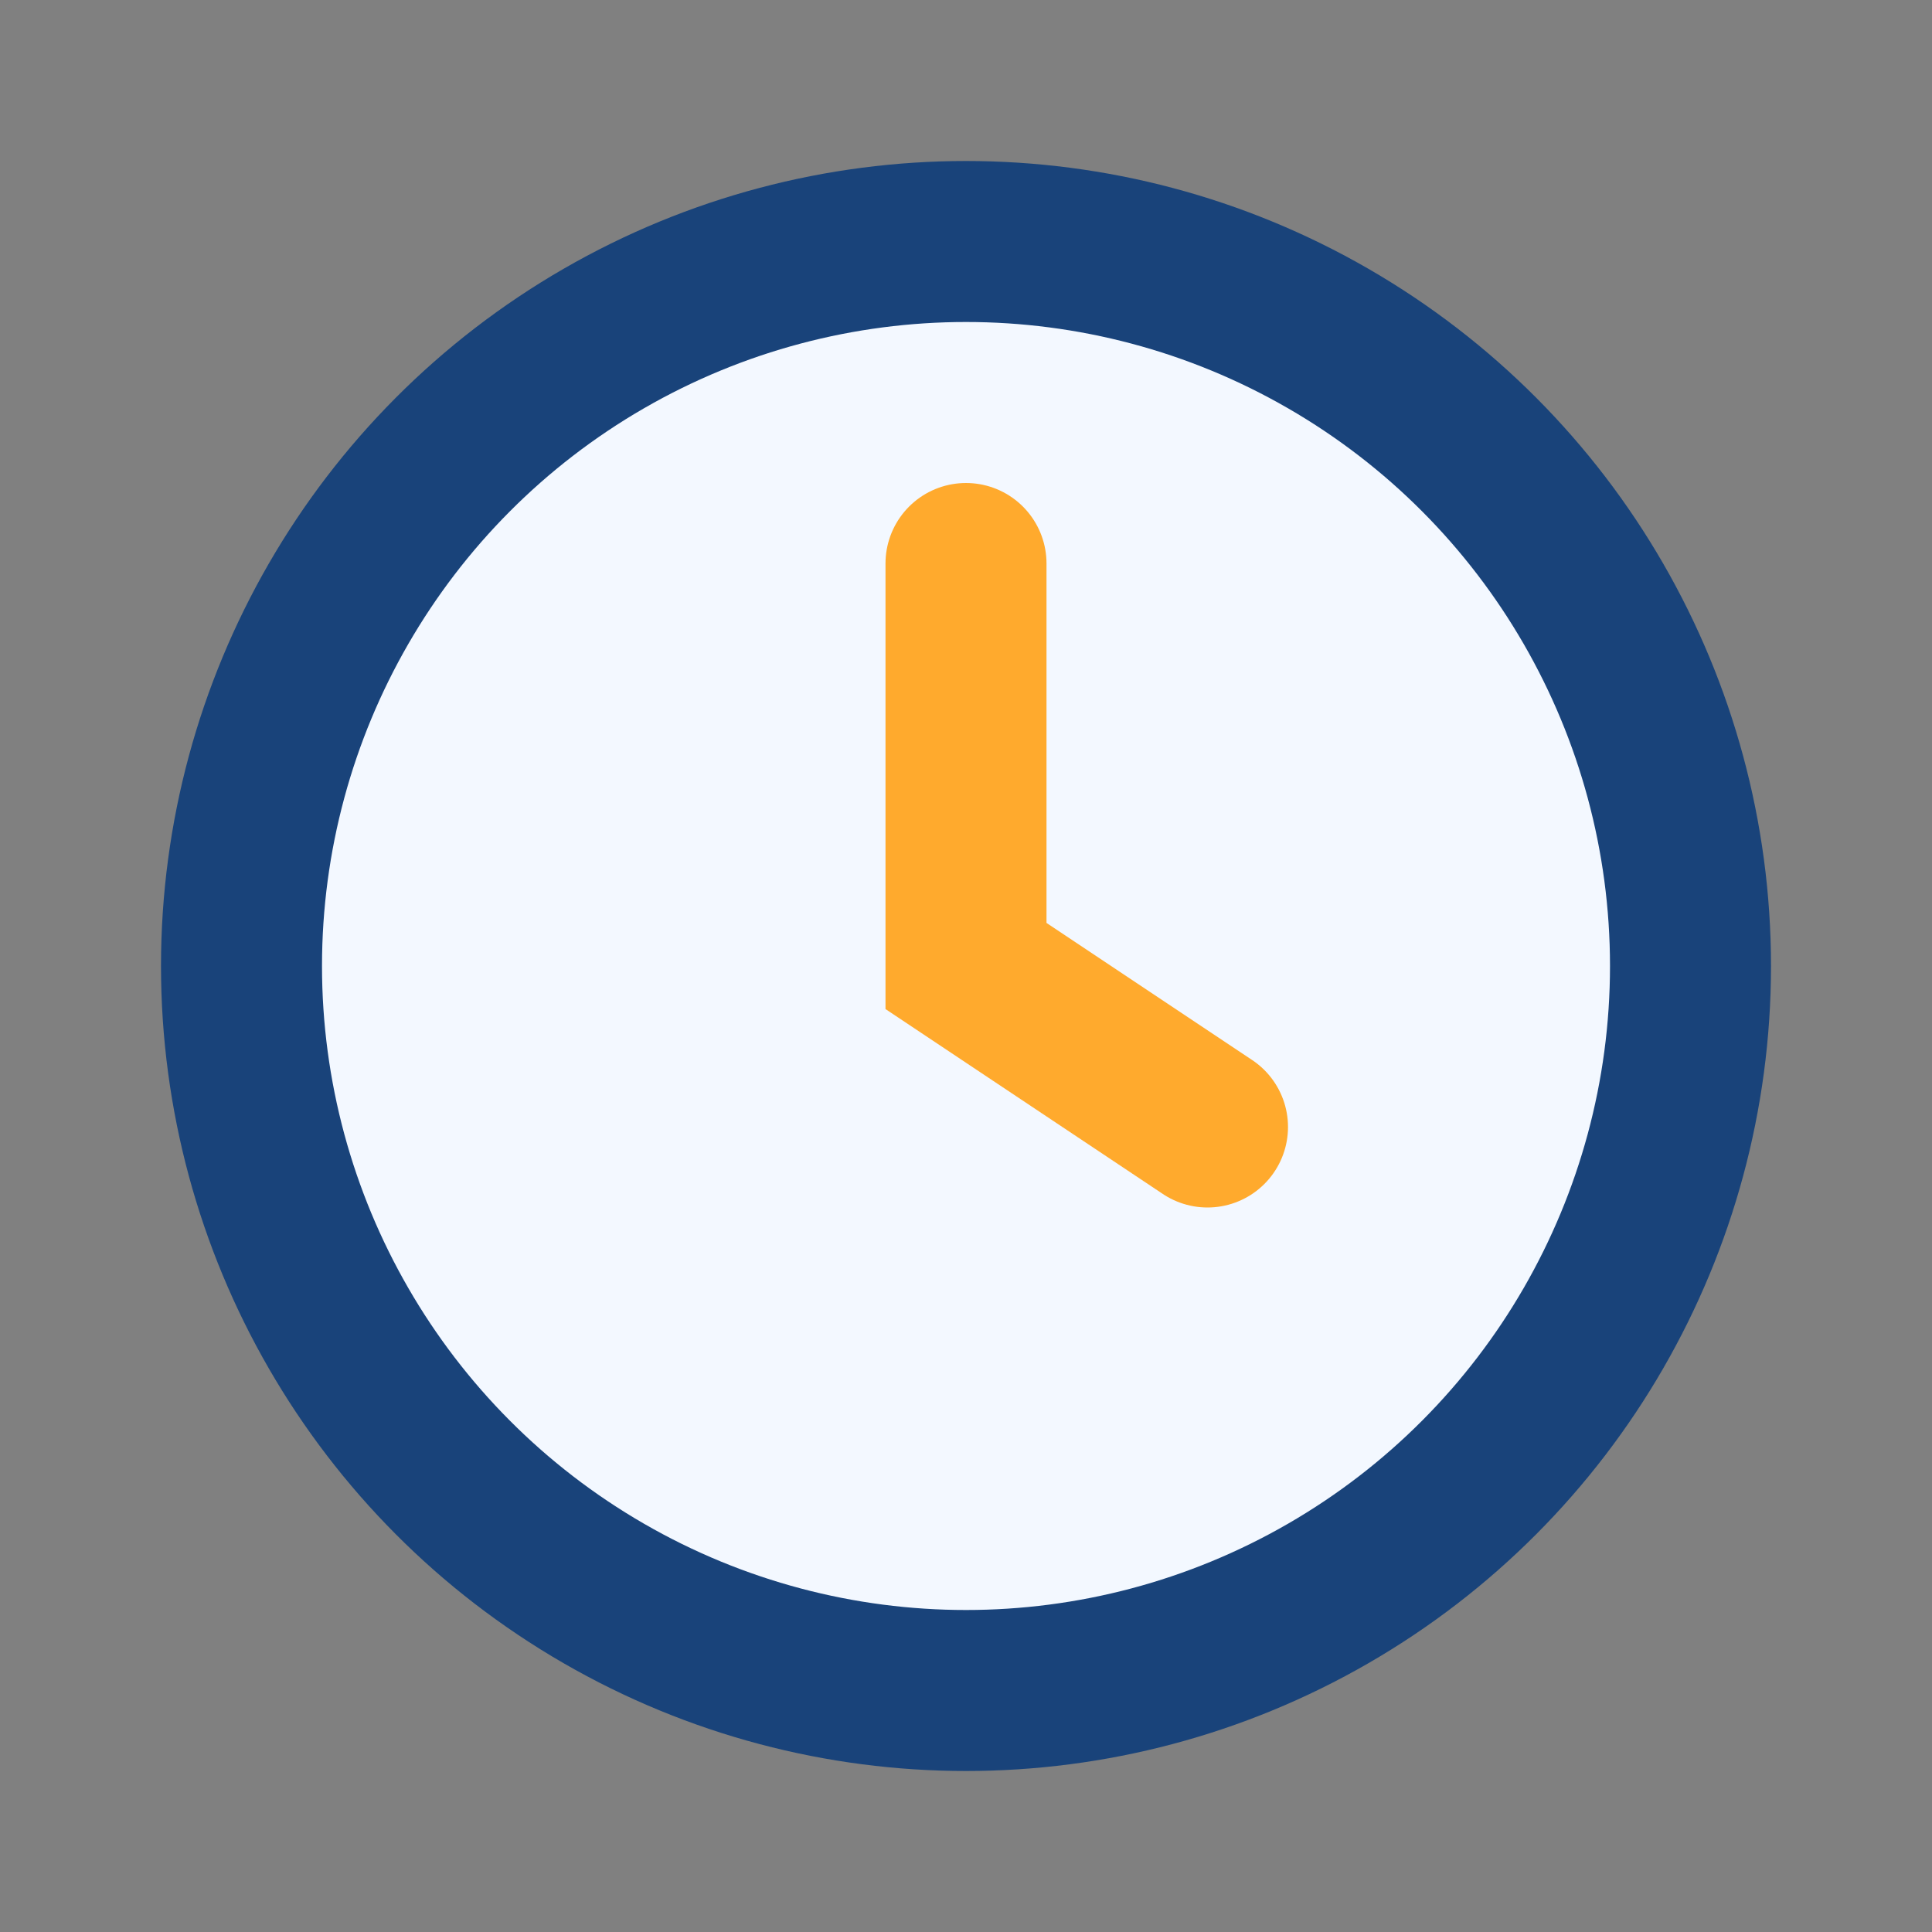 <?xml version="1.0" encoding="UTF-8"?>
<svg xmlns="http://www.w3.org/2000/svg" width="24" height="24" viewBox="0 0 24 24"><rect x="0" y="0" width="24" height="24" fill="#808080" stroke="none"/><circle cx="12" cy="12" r="9" fill="#F3F8FF" stroke="#19437A" stroke-width="2"/><path d="M12 7v5l3 2" stroke="#FFAA2D" stroke-width="2" fill="none" stroke-linecap="round"/></svg>